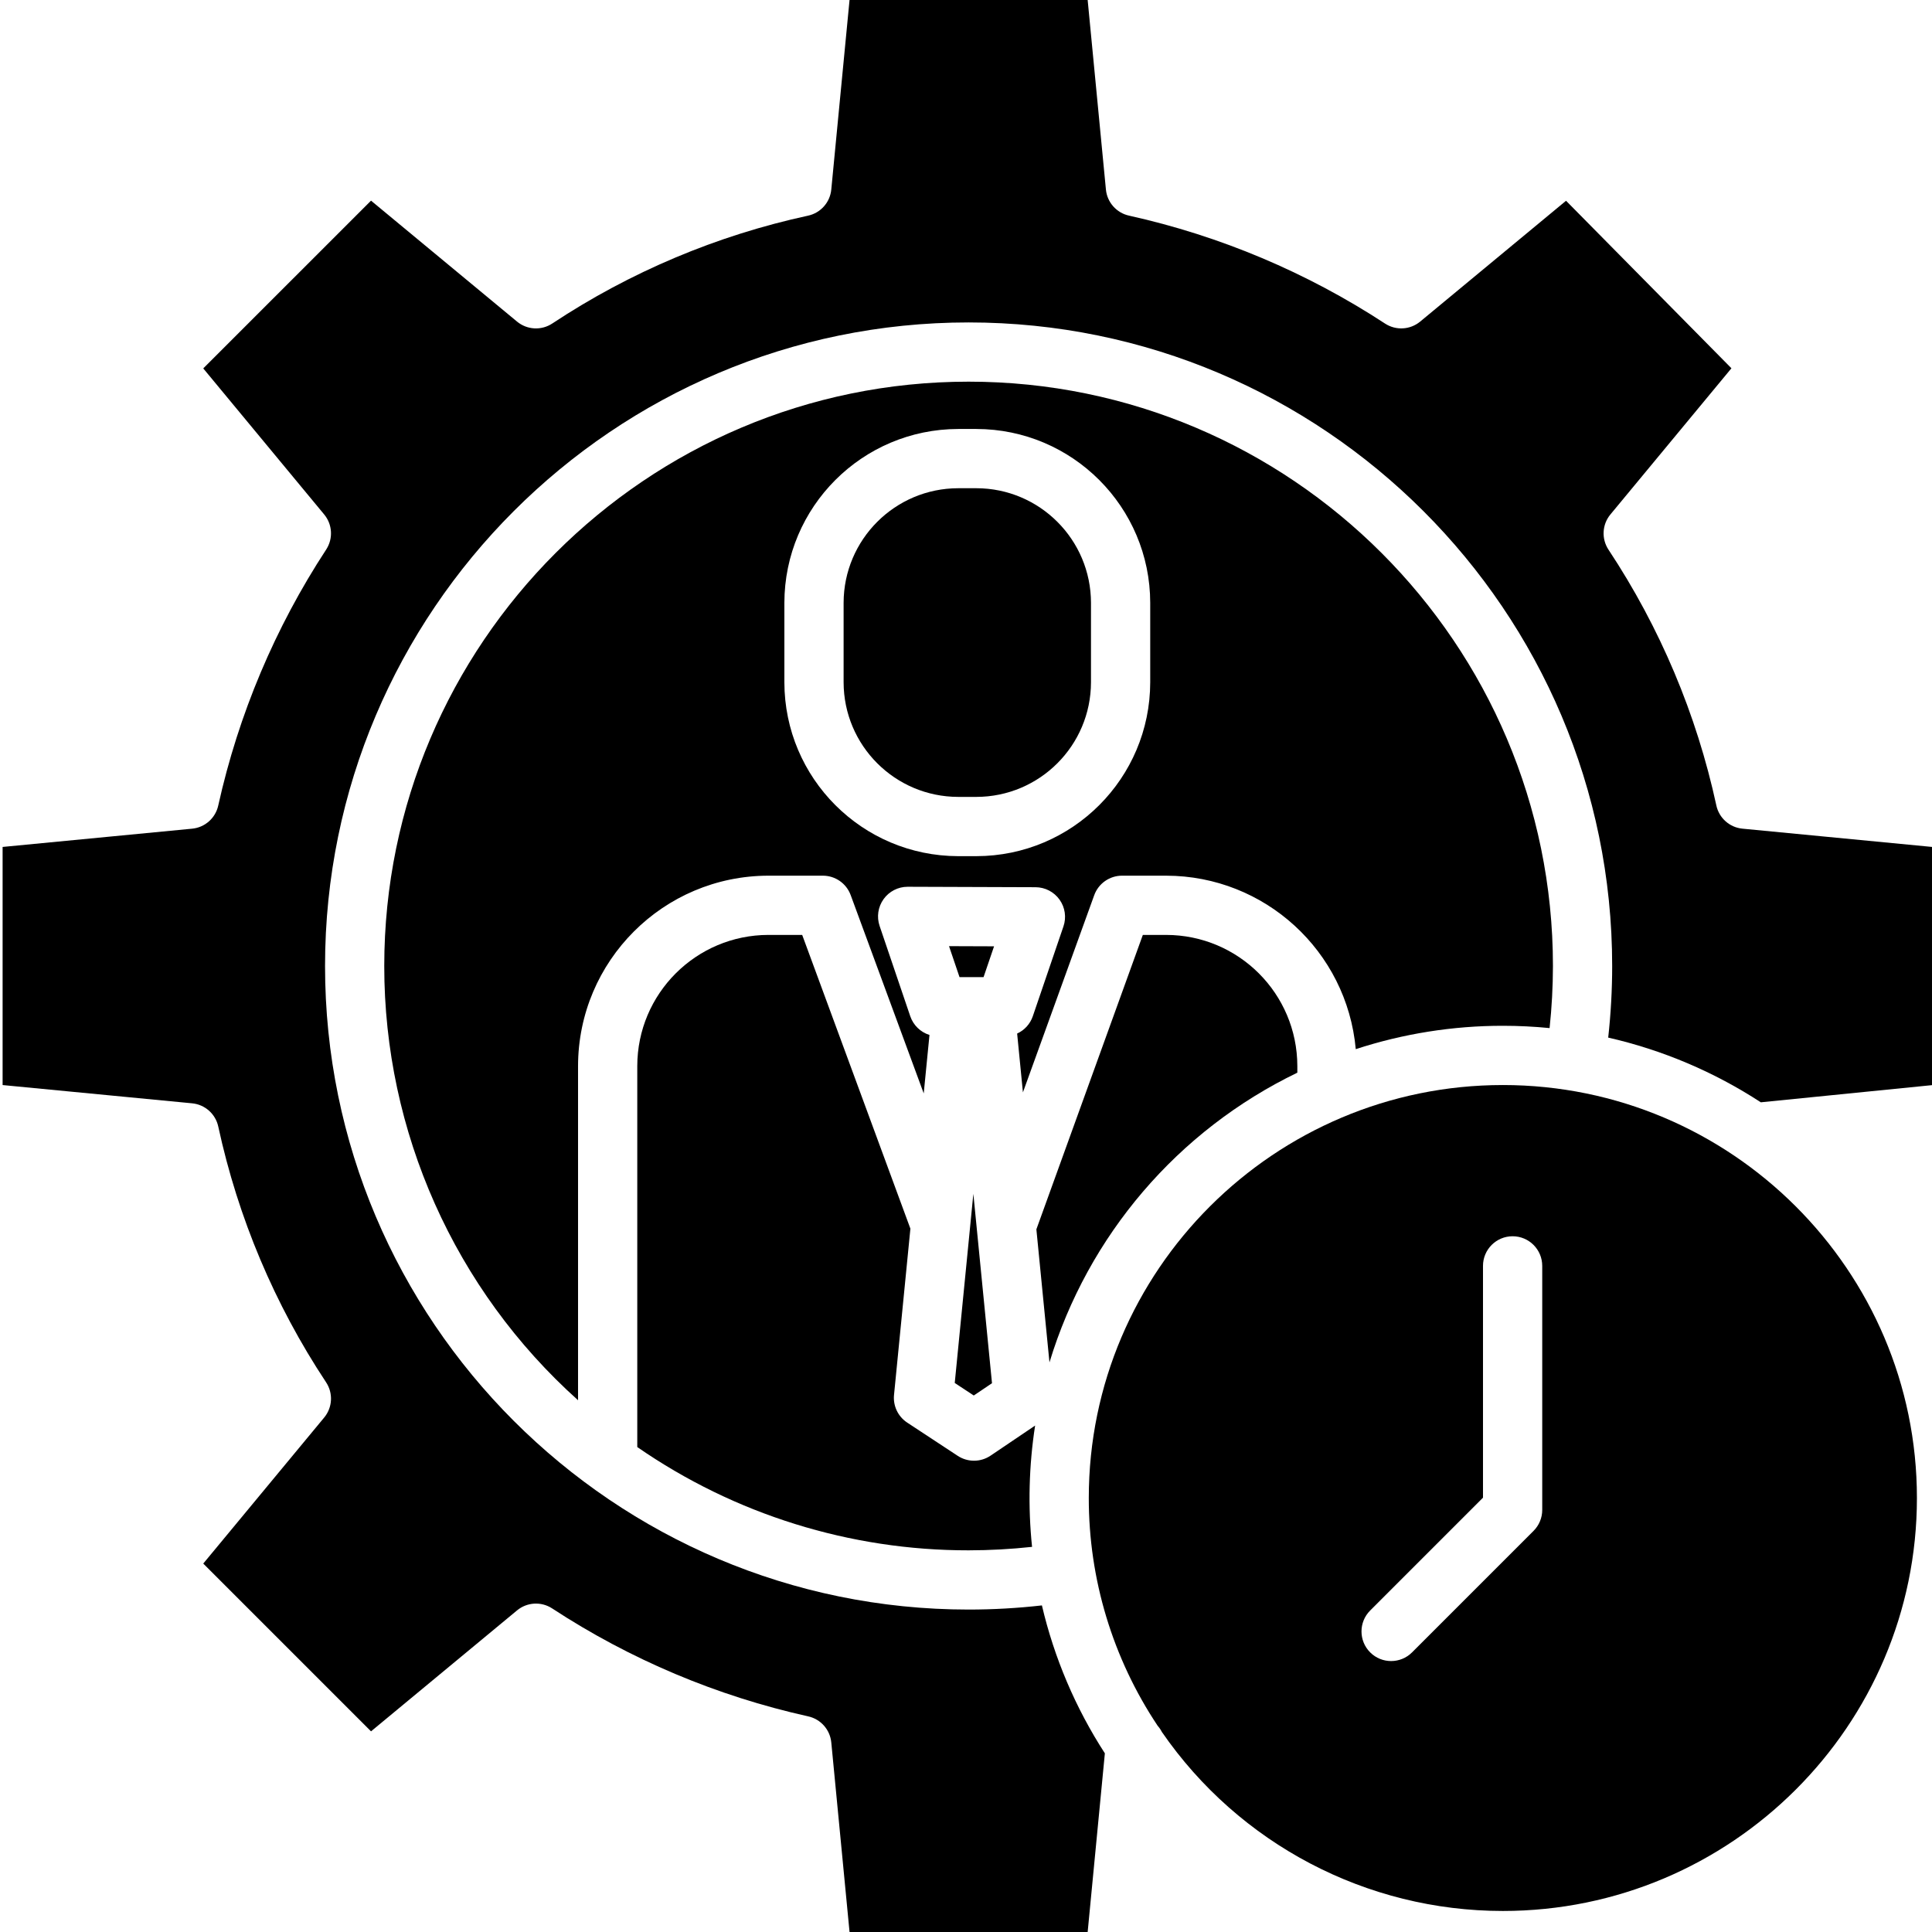 <svg xmlns="http://www.w3.org/2000/svg" height="456pt" viewBox="0 0 456 456.614" width="456pt"><path d="m223.988 223.617 2.48 7.316h5.684l2.48-7.277zm0 0"></path><path d="m230.438 115.387h-4.262c-14.961.016-27.082 12.141-27.102 27.098v18.758c.02 14.957 12.141 27.082 27.102 27.098h4.262c14.961-.016 27.082-12.141 27.102-27.098v-18.754c-.016-14.961-12.141-27.086-27.102-27.102zm0 0"></path><path d="m354.879 256.441c-53.961 0-97.859 43.785-97.859 97.598-.02 19.156 5.641 37.883 16.266 53.82.395.445.73.938 1 1.469 18.273 26.5 48.41 42.32 80.598 42.316 53.961 0 97.859-43.785 97.859-97.602 0-53.812-43.902-97.602-97.863-97.602zm9.309 100.422c0 1.855-.738 3.637-2.051 4.949l-28.715 28.715c-2.734 2.734-7.168 2.734-9.898 0-2.734-2.73-2.734-7.164 0-9.898l26.664-26.664v-54.785c0-3.867 3.133-7 7-7s7 3.133 7 7zm0 0"></path><path d="m233.809 344.031c-2.344 1.582-5.406 1.598-7.77.043l-11.934-7.852c-2.168-1.43-3.371-3.945-3.117-6.531l3.871-39.309-25.574-69.422h-7.977c-17.113.02-30.984 13.887-31 31v90.039c23.004 15.926 50.324 24.441 78.305 24.41 5.012-.004 10.02-.281 15-.82-.988-9.551-.746-19.184.723-28.668zm0 0"></path><path d="m225.34 326.855 4.496 2.961 4.309-2.906-4.406-44.758zm0 0"></path><path d="m306.309 253.52v-1.559c-.02-17.113-13.887-30.98-31-31h-5.516l-25.16 69.582 3.094 31.449c9.102-30.004 30.344-54.832 58.582-68.473zm0 0"></path><path d="m405.34 190.363c-4.668-21.547-13.305-42.039-25.473-60.426-1.715-2.574-1.539-5.969.434-8.348l28.605-34.551-39.09-39.59-34.48 28.559c-2.355 1.945-5.695 2.145-8.262.488-18.469-12.09-38.969-20.738-60.516-25.527-2.977-.641-5.195-3.137-5.488-6.168l-4.316-44.801h-56.277l-4.316 44.801c-.293 3.031-2.512 5.527-5.488 6.168-21.547 4.668-42.039 13.305-60.43 25.473-2.57 1.715-5.965 1.539-8.348-.434l-34.512-28.586-39.652 39.648 28.582 34.52c1.949 2.352 2.145 5.691.492 8.258-12.094 18.469-20.742 38.969-25.527 60.516-.645 2.977-3.141 5.195-6.172 5.488l-44.797 4.316v56.277l44.797 4.316c3.031.293 5.527 2.512 6.172 5.488 4.664 21.547 13.301 42.039 25.469 60.426 1.715 2.574 1.539 5.969-.434 8.348l-28.582 34.516 39.652 39.652 34.512-28.586c2.352-1.945 5.695-2.145 8.262-.488 18.465 12.09 38.969 20.738 60.516 25.527 2.977.645 5.195 3.137 5.488 6.168l4.316 44.801h56.277l4.066-42.223c-6.934-10.711-11.969-22.539-14.879-34.961-5.754.652-11.539.98-17.328.98-83.871 0-152.098-68.23-152.098-152.102s68.227-152.102 152.098-152.102c83.871 0 152.105 68.23 152.105 152.102 0 5.652-.316 11.301-.938 16.922 12.832 2.926 25.047 8.105 36.07 15.293l40.457-4.055v-56.301l-44.801-4.316c-3.031-.293-5.527-2.512-6.168-5.488zm0 0"></path><path d="m264.883 206.961h10.426c23.289.031 42.715 17.805 44.809 41 11.223-3.668 22.957-5.531 34.762-5.523 3.727 0 7.41.184 11.047.543.523-4.871.785-9.77.793-14.672 0-76.152-61.953-138.105-138.105-138.105-76.148 0-138.105 61.953-138.105 138.105-.016 39.164 16.641 76.484 45.801 102.629v-78.977c.027-24.84 20.156-44.973 45-45h12.863c2.934 0 5.555 1.828 6.566 4.578l17.27 46.879 1.359-13.812c-2.133-.664-3.82-2.309-4.543-4.426l-7.246-21.348c-.723-2.137-.375-4.492.941-6.328 1.312-1.832 3.43-2.922 5.688-2.922h.023l30.203.105c2.254.008 4.367 1.102 5.676 2.938s1.652 4.191.922 6.324l-7.246 21.242c-.621 1.812-1.961 3.289-3.699 4.082l1.367 13.902 16.852-46.602c1.004-2.77 3.633-4.613 6.578-4.613zm-34.445-4.613h-4.262c-22.688-.027-41.074-18.414-41.102-41.102v-18.758c.027-22.688 18.414-41.074 41.102-41.102h4.262c22.688.027 41.074 18.414 41.102 41.102v18.754c-.027 22.691-18.41 41.078-41.102 41.105zm0 0"></path></svg>